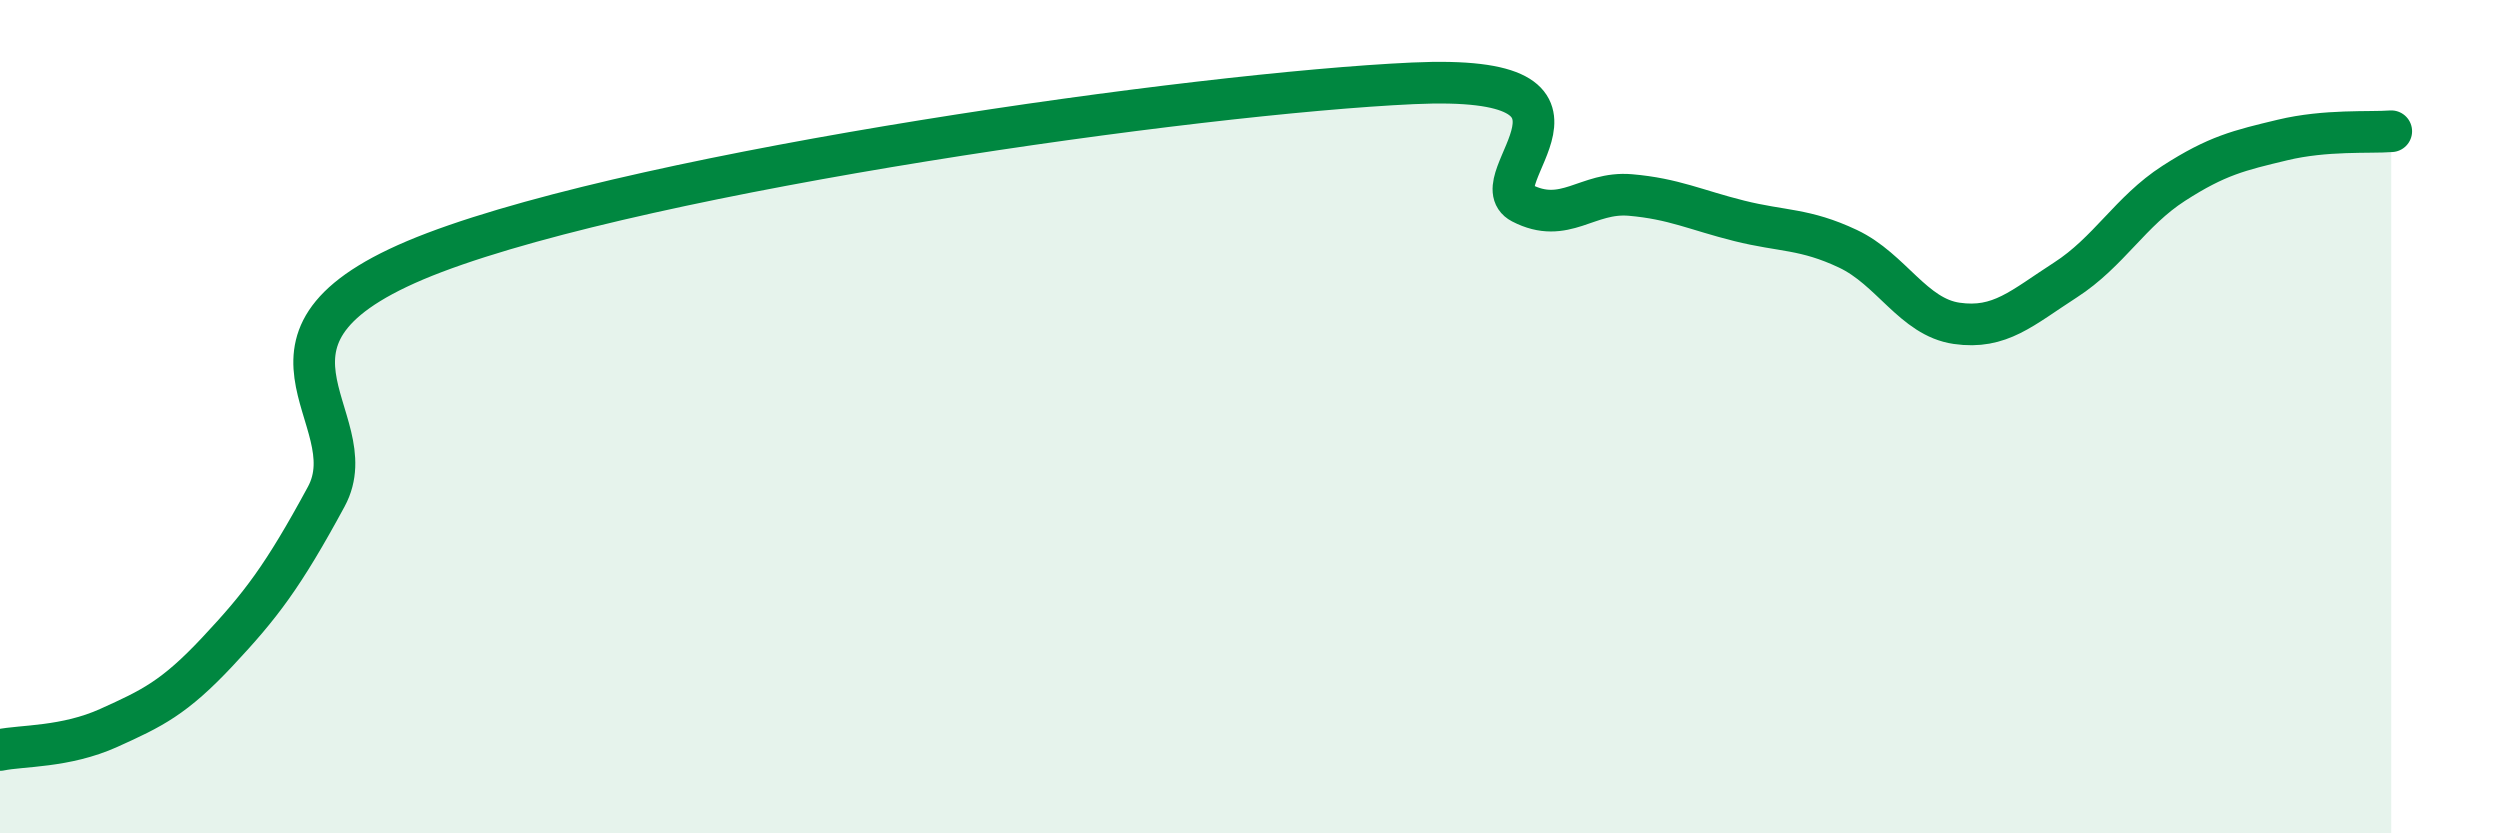 
    <svg width="60" height="20" viewBox="0 0 60 20" xmlns="http://www.w3.org/2000/svg">
      <path
        d="M 0,18 C 0.52,17.89 1.57,17.94 2.61,17.47 C 3.65,17 4.18,16.75 5.22,15.64 C 6.26,14.53 6.79,13.84 7.83,11.92 C 8.87,10 5.21,8.04 10.43,6.06 C 15.65,4.08 28.69,2.24 33.91,2 C 39.13,1.76 35.48,4.33 36.52,4.87 C 37.56,5.41 38.09,4.59 39.13,4.68 C 40.17,4.77 40.7,5.04 41.74,5.3 C 42.78,5.56 43.31,5.48 44.35,5.97 C 45.39,6.46 45.92,7.61 46.96,7.76 C 48,7.91 48.53,7.39 49.57,6.72 C 50.61,6.05 51.13,5.07 52.17,4.4 C 53.21,3.73 53.74,3.61 54.78,3.36 C 55.82,3.11 56.87,3.19 57.39,3.15L57.39 20L0 20Z"
        fill="#008740"
        opacity="0.1"
        stroke-linecap="round"
        stroke-linejoin="round"
      />
      <path
        d="M 0,18 C 0.52,17.89 1.57,17.94 2.61,17.47 C 3.65,17 4.18,16.75 5.22,15.64 C 6.26,14.53 6.79,13.84 7.83,11.92 C 8.87,10 5.21,8.04 10.43,6.06 C 15.65,4.08 28.69,2.24 33.91,2 C 39.13,1.76 35.48,4.33 36.52,4.87 C 37.56,5.41 38.09,4.59 39.13,4.68 C 40.17,4.77 40.7,5.04 41.74,5.3 C 42.78,5.56 43.31,5.48 44.35,5.97 C 45.39,6.46 45.92,7.61 46.96,7.76 C 48,7.91 48.53,7.39 49.57,6.72 C 50.61,6.05 51.13,5.07 52.17,4.4 C 53.21,3.73 53.74,3.61 54.78,3.36 C 55.82,3.11 56.87,3.19 57.39,3.15"
        stroke="#008740"
        stroke-width="1"
        fill="none"
        stroke-linecap="round"
        stroke-linejoin="round"
      />
    </svg>
  